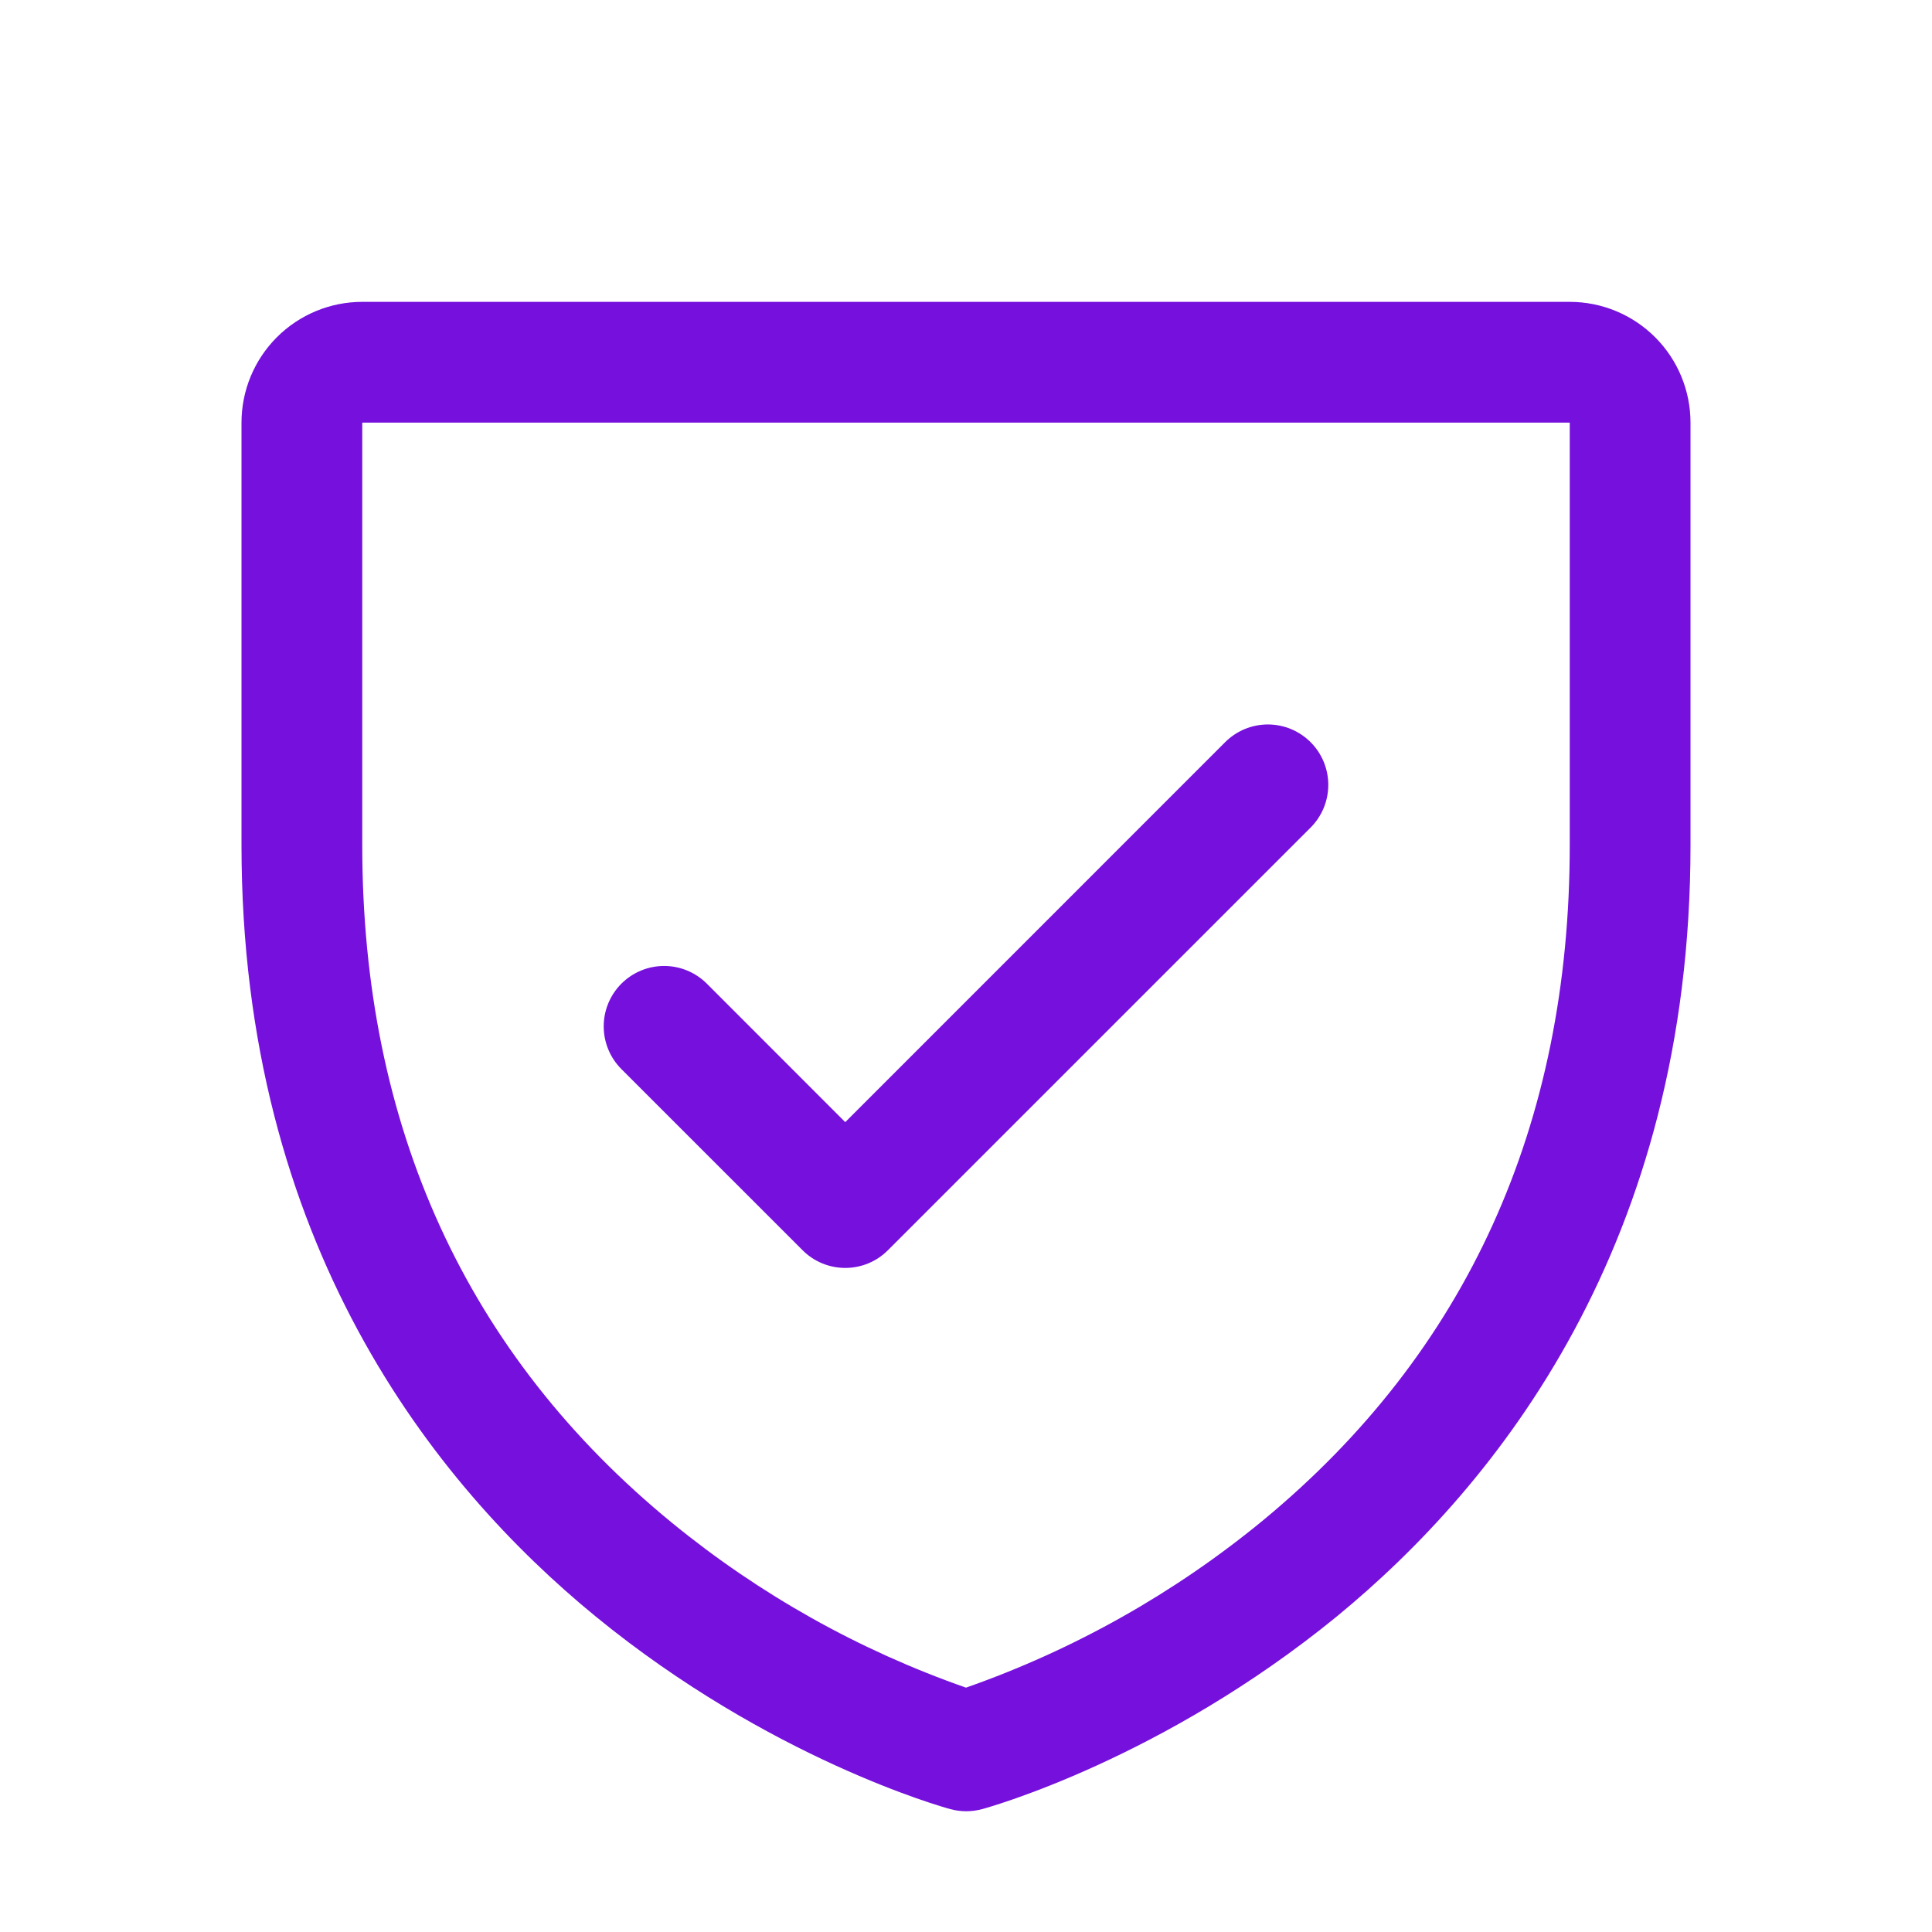 <svg xmlns="http://www.w3.org/2000/svg" fill="none" viewBox="0 0 50 50" height="50" width="50">
<path fill="#7510DD" d="M40.625 7.812H9.375C8.546 7.812 7.751 8.142 7.165 8.728C6.579 9.314 6.25 10.109 6.25 10.938V21.875C6.25 32.172 11.234 38.412 15.416 41.834C19.92 45.518 24.4 46.768 24.596 46.82C24.864 46.893 25.148 46.893 25.416 46.82C25.611 46.768 30.086 45.518 34.596 41.834C38.766 38.412 43.75 32.172 43.75 21.875V10.938C43.75 10.109 43.421 9.314 42.835 8.728C42.249 8.142 41.454 7.812 40.625 7.812ZM40.625 21.875C40.625 29.115 37.957 34.992 32.695 39.34C30.405 41.226 27.8 42.694 25 43.676C22.237 42.711 19.664 41.269 17.398 39.416C12.074 35.06 9.375 29.16 9.375 21.875V10.938H40.625V21.875ZM16.082 27.668C15.789 27.375 15.624 26.977 15.624 26.562C15.624 26.148 15.789 25.75 16.082 25.457C16.375 25.164 16.773 24.999 17.188 24.999C17.602 24.999 18 25.164 18.293 25.457L21.875 29.041L31.707 19.207C31.852 19.062 32.025 18.947 32.214 18.868C32.404 18.79 32.607 18.749 32.812 18.749C33.018 18.749 33.221 18.79 33.411 18.868C33.6 18.947 33.773 19.062 33.918 19.207C34.063 19.352 34.178 19.524 34.257 19.714C34.335 19.904 34.376 20.107 34.376 20.312C34.376 20.518 34.335 20.721 34.257 20.911C34.178 21.101 34.063 21.273 33.918 21.418L22.98 32.355C22.835 32.501 22.663 32.616 22.473 32.695C22.284 32.773 22.08 32.814 21.875 32.814C21.67 32.814 21.466 32.773 21.277 32.695C21.087 32.616 20.915 32.501 20.77 32.355L16.082 27.668Z"></path>
</svg>

